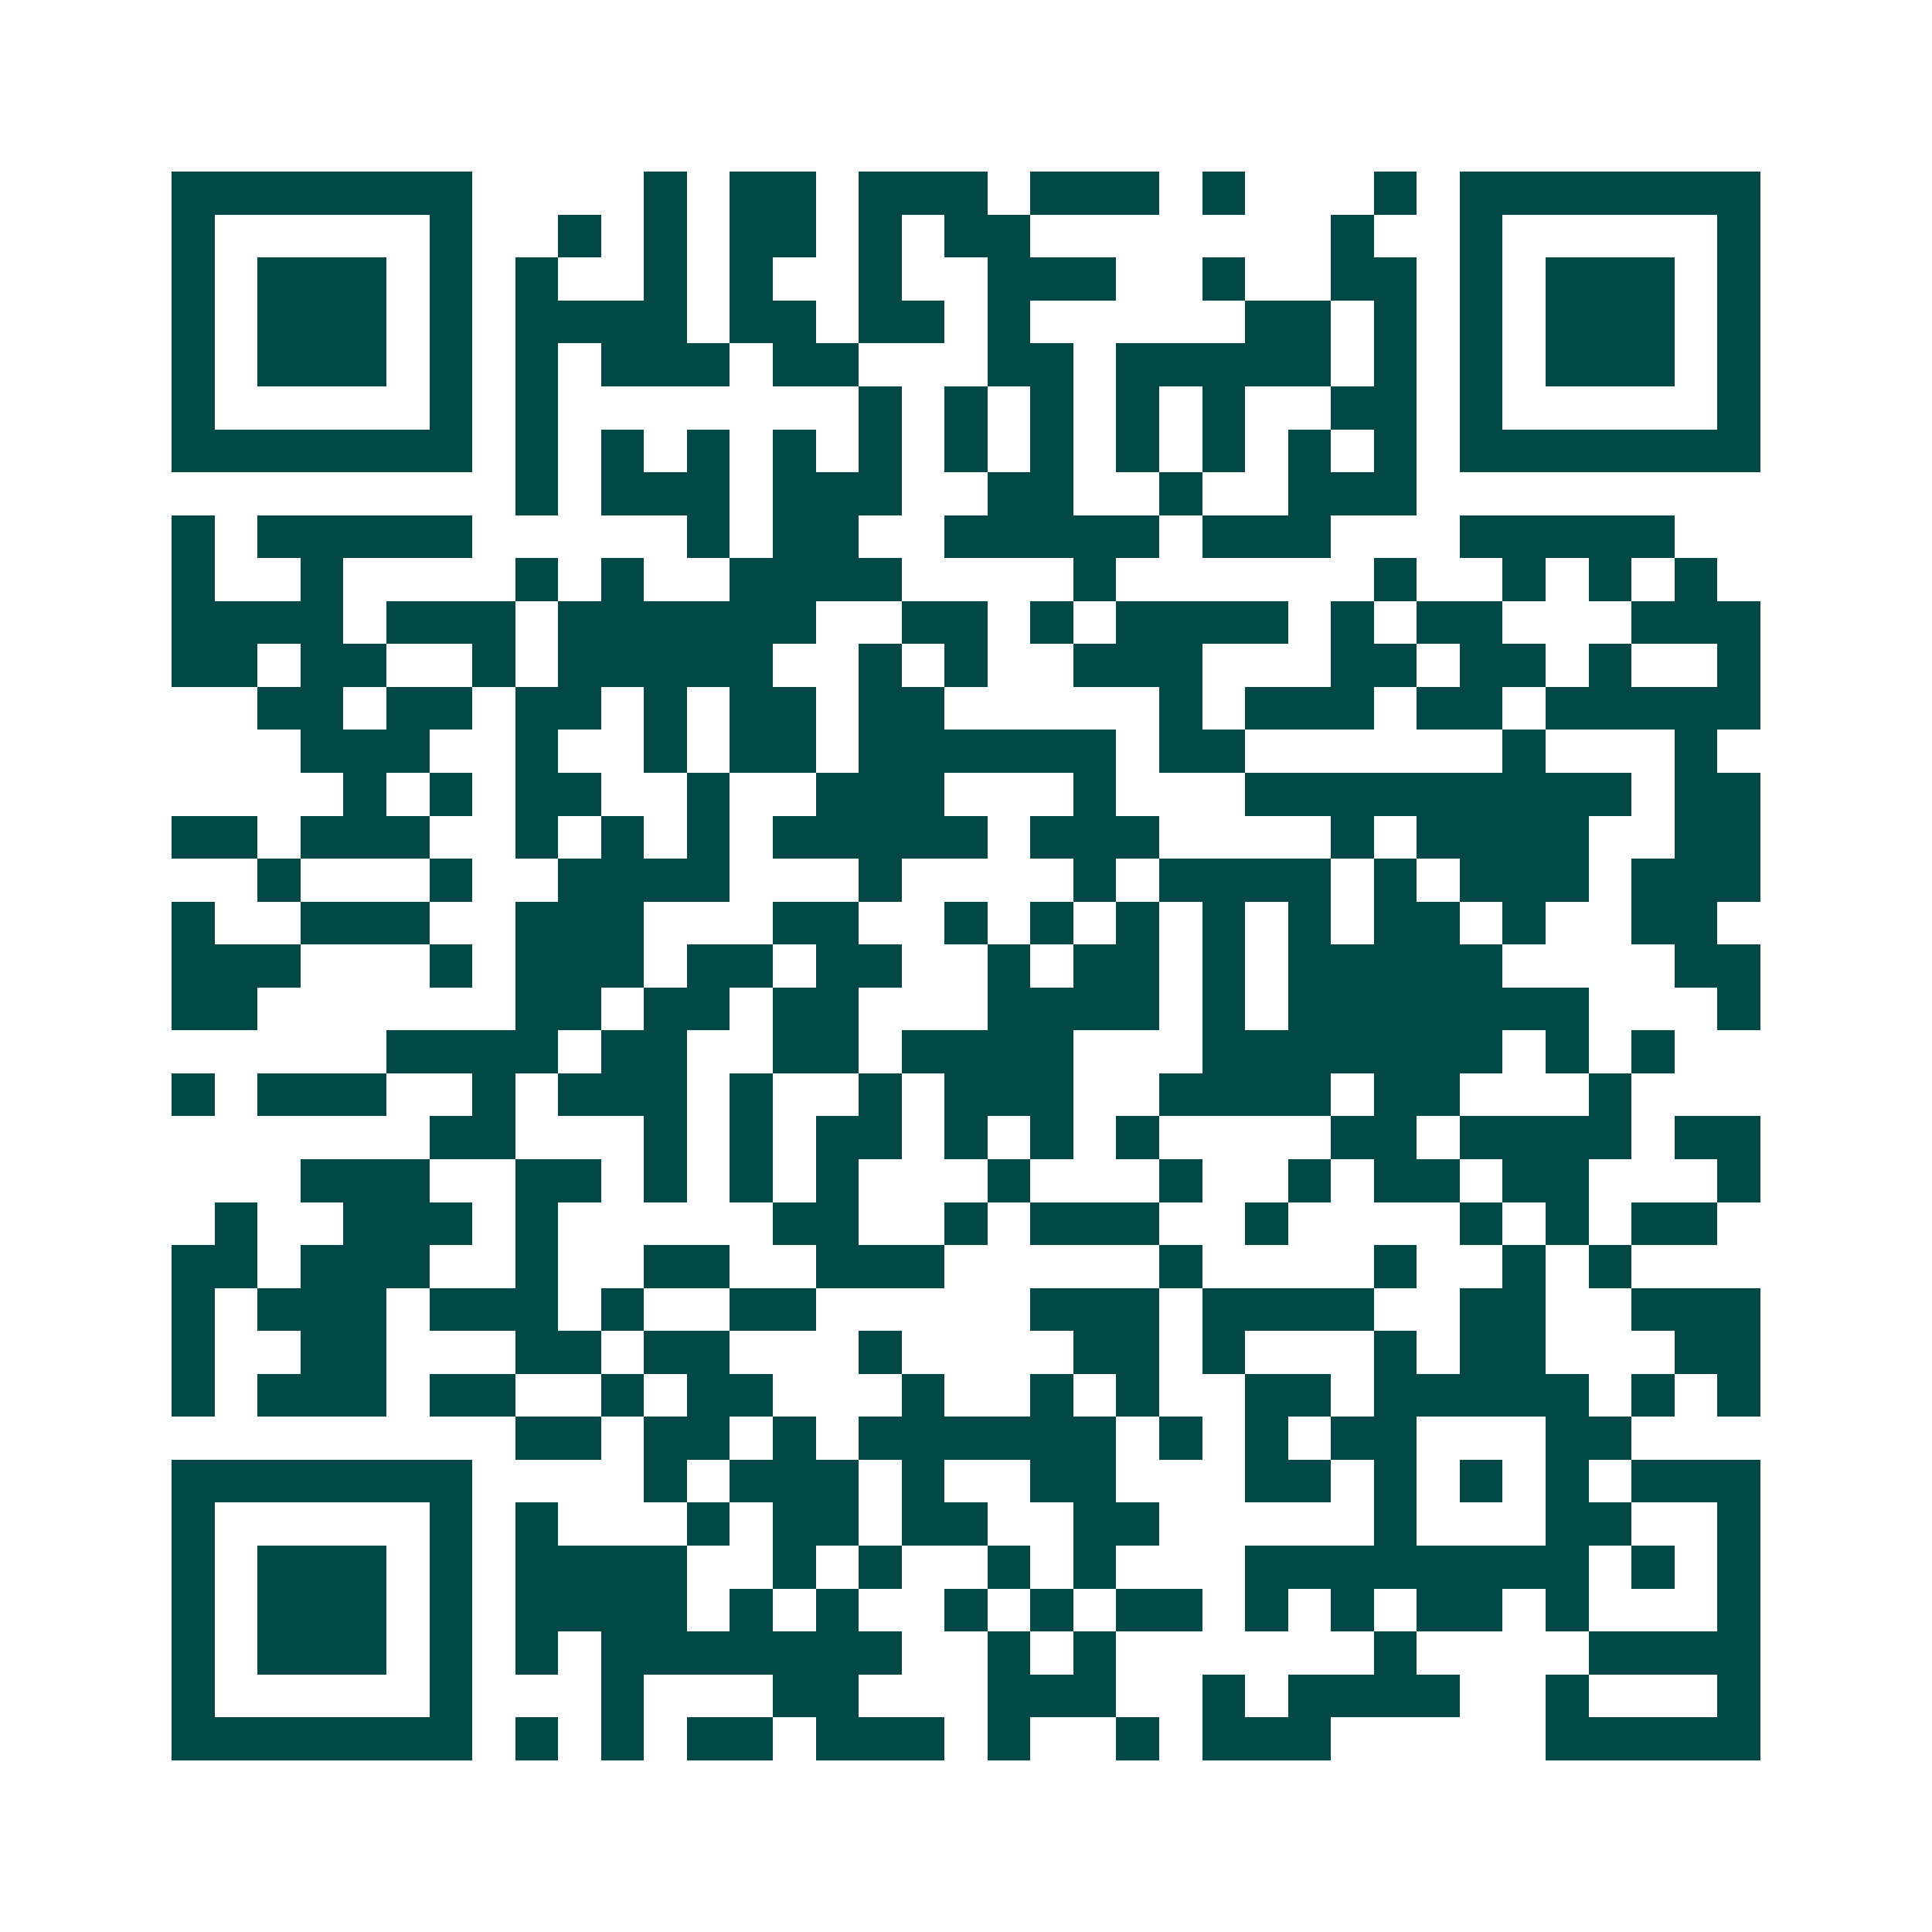 <svg xmlns="http://www.w3.org/2000/svg" width="200" height="200" viewBox="0 0 45 45" shape-rendering="crispEdges"><path fill="#ffffff" d="M0 0h45v45H0z"/><path stroke="#014847" d="M4 4.5h7m4 0h1m1 0h2m1 0h3m1 0h3m1 0h1m3 0h1m1 0h7M4 5.5h1m5 0h1m2 0h1m1 0h1m1 0h2m1 0h1m1 0h2m7 0h1m2 0h1m5 0h1M4 6.5h1m1 0h3m1 0h1m1 0h1m2 0h1m1 0h1m2 0h1m2 0h3m2 0h1m2 0h2m1 0h1m1 0h3m1 0h1M4 7.5h1m1 0h3m1 0h1m1 0h4m1 0h2m1 0h2m1 0h1m5 0h2m1 0h1m1 0h1m1 0h3m1 0h1M4 8.5h1m1 0h3m1 0h1m1 0h1m1 0h3m1 0h2m3 0h2m1 0h5m1 0h1m1 0h1m1 0h3m1 0h1M4 9.5h1m5 0h1m1 0h1m7 0h1m1 0h1m1 0h1m1 0h1m1 0h1m2 0h2m1 0h1m5 0h1M4 10.5h7m1 0h1m1 0h1m1 0h1m1 0h1m1 0h1m1 0h1m1 0h1m1 0h1m1 0h1m1 0h1m1 0h1m1 0h7M12 11.5h1m1 0h3m1 0h3m2 0h2m2 0h1m2 0h3M4 12.5h1m1 0h5m5 0h1m1 0h2m2 0h5m1 0h3m3 0h5M4 13.5h1m2 0h1m4 0h1m1 0h1m2 0h4m4 0h1m6 0h1m2 0h1m1 0h1m1 0h1M4 14.5h4m1 0h3m1 0h6m2 0h2m1 0h1m1 0h4m1 0h1m1 0h2m3 0h3M4 15.5h2m1 0h2m2 0h1m1 0h5m2 0h1m1 0h1m2 0h3m3 0h2m1 0h2m1 0h1m2 0h1M6 16.5h2m1 0h2m1 0h2m1 0h1m1 0h2m1 0h2m5 0h1m1 0h3m1 0h2m1 0h5M7 17.5h3m2 0h1m2 0h1m1 0h2m1 0h6m1 0h2m6 0h1m3 0h1M8 18.5h1m1 0h1m1 0h2m2 0h1m2 0h3m3 0h1m3 0h9m1 0h2M4 19.5h2m1 0h3m2 0h1m1 0h1m1 0h1m1 0h5m1 0h3m4 0h1m1 0h4m2 0h2M6 20.5h1m3 0h1m2 0h4m3 0h1m4 0h1m1 0h4m1 0h1m1 0h3m1 0h3M4 21.5h1m2 0h3m2 0h3m3 0h2m2 0h1m1 0h1m1 0h1m1 0h1m1 0h1m1 0h2m1 0h1m2 0h2M4 22.5h3m3 0h1m1 0h3m1 0h2m1 0h2m2 0h1m1 0h2m1 0h1m1 0h5m4 0h2M4 23.5h2m6 0h2m1 0h2m1 0h2m3 0h4m1 0h1m1 0h7m3 0h1M9 24.5h4m1 0h2m2 0h2m1 0h4m3 0h7m1 0h1m1 0h1M4 25.5h1m1 0h3m2 0h1m1 0h3m1 0h1m2 0h1m1 0h3m2 0h4m1 0h2m3 0h1M10 26.5h2m3 0h1m1 0h1m1 0h2m1 0h1m1 0h1m1 0h1m4 0h2m1 0h4m1 0h2M7 27.5h3m2 0h2m1 0h1m1 0h1m1 0h1m3 0h1m3 0h1m2 0h1m1 0h2m1 0h2m3 0h1M5 28.5h1m2 0h3m1 0h1m5 0h2m2 0h1m1 0h3m2 0h1m4 0h1m1 0h1m1 0h2M4 29.5h2m1 0h3m2 0h1m2 0h2m2 0h3m5 0h1m4 0h1m2 0h1m1 0h1M4 30.5h1m1 0h3m1 0h3m1 0h1m2 0h2m5 0h3m1 0h4m2 0h2m2 0h3M4 31.5h1m2 0h2m3 0h2m1 0h2m3 0h1m4 0h2m1 0h1m3 0h1m1 0h2m3 0h2M4 32.5h1m1 0h3m1 0h2m2 0h1m1 0h2m3 0h1m2 0h1m1 0h1m2 0h2m1 0h5m1 0h1m1 0h1M12 33.5h2m1 0h2m1 0h1m1 0h6m1 0h1m1 0h1m1 0h2m3 0h2M4 34.5h7m4 0h1m1 0h3m1 0h1m2 0h2m3 0h2m1 0h1m1 0h1m1 0h1m1 0h3M4 35.5h1m5 0h1m1 0h1m3 0h1m1 0h2m1 0h2m2 0h2m5 0h1m3 0h2m2 0h1M4 36.5h1m1 0h3m1 0h1m1 0h4m2 0h1m1 0h1m2 0h1m1 0h1m3 0h8m1 0h1m1 0h1M4 37.5h1m1 0h3m1 0h1m1 0h4m1 0h1m1 0h1m2 0h1m1 0h1m1 0h2m1 0h1m1 0h1m1 0h2m1 0h1m3 0h1M4 38.5h1m1 0h3m1 0h1m1 0h1m1 0h7m2 0h1m1 0h1m6 0h1m4 0h4M4 39.5h1m5 0h1m3 0h1m3 0h2m3 0h3m2 0h1m1 0h4m2 0h1m3 0h1M4 40.5h7m1 0h1m1 0h1m1 0h2m1 0h3m1 0h1m2 0h1m1 0h3m5 0h5"/></svg>
